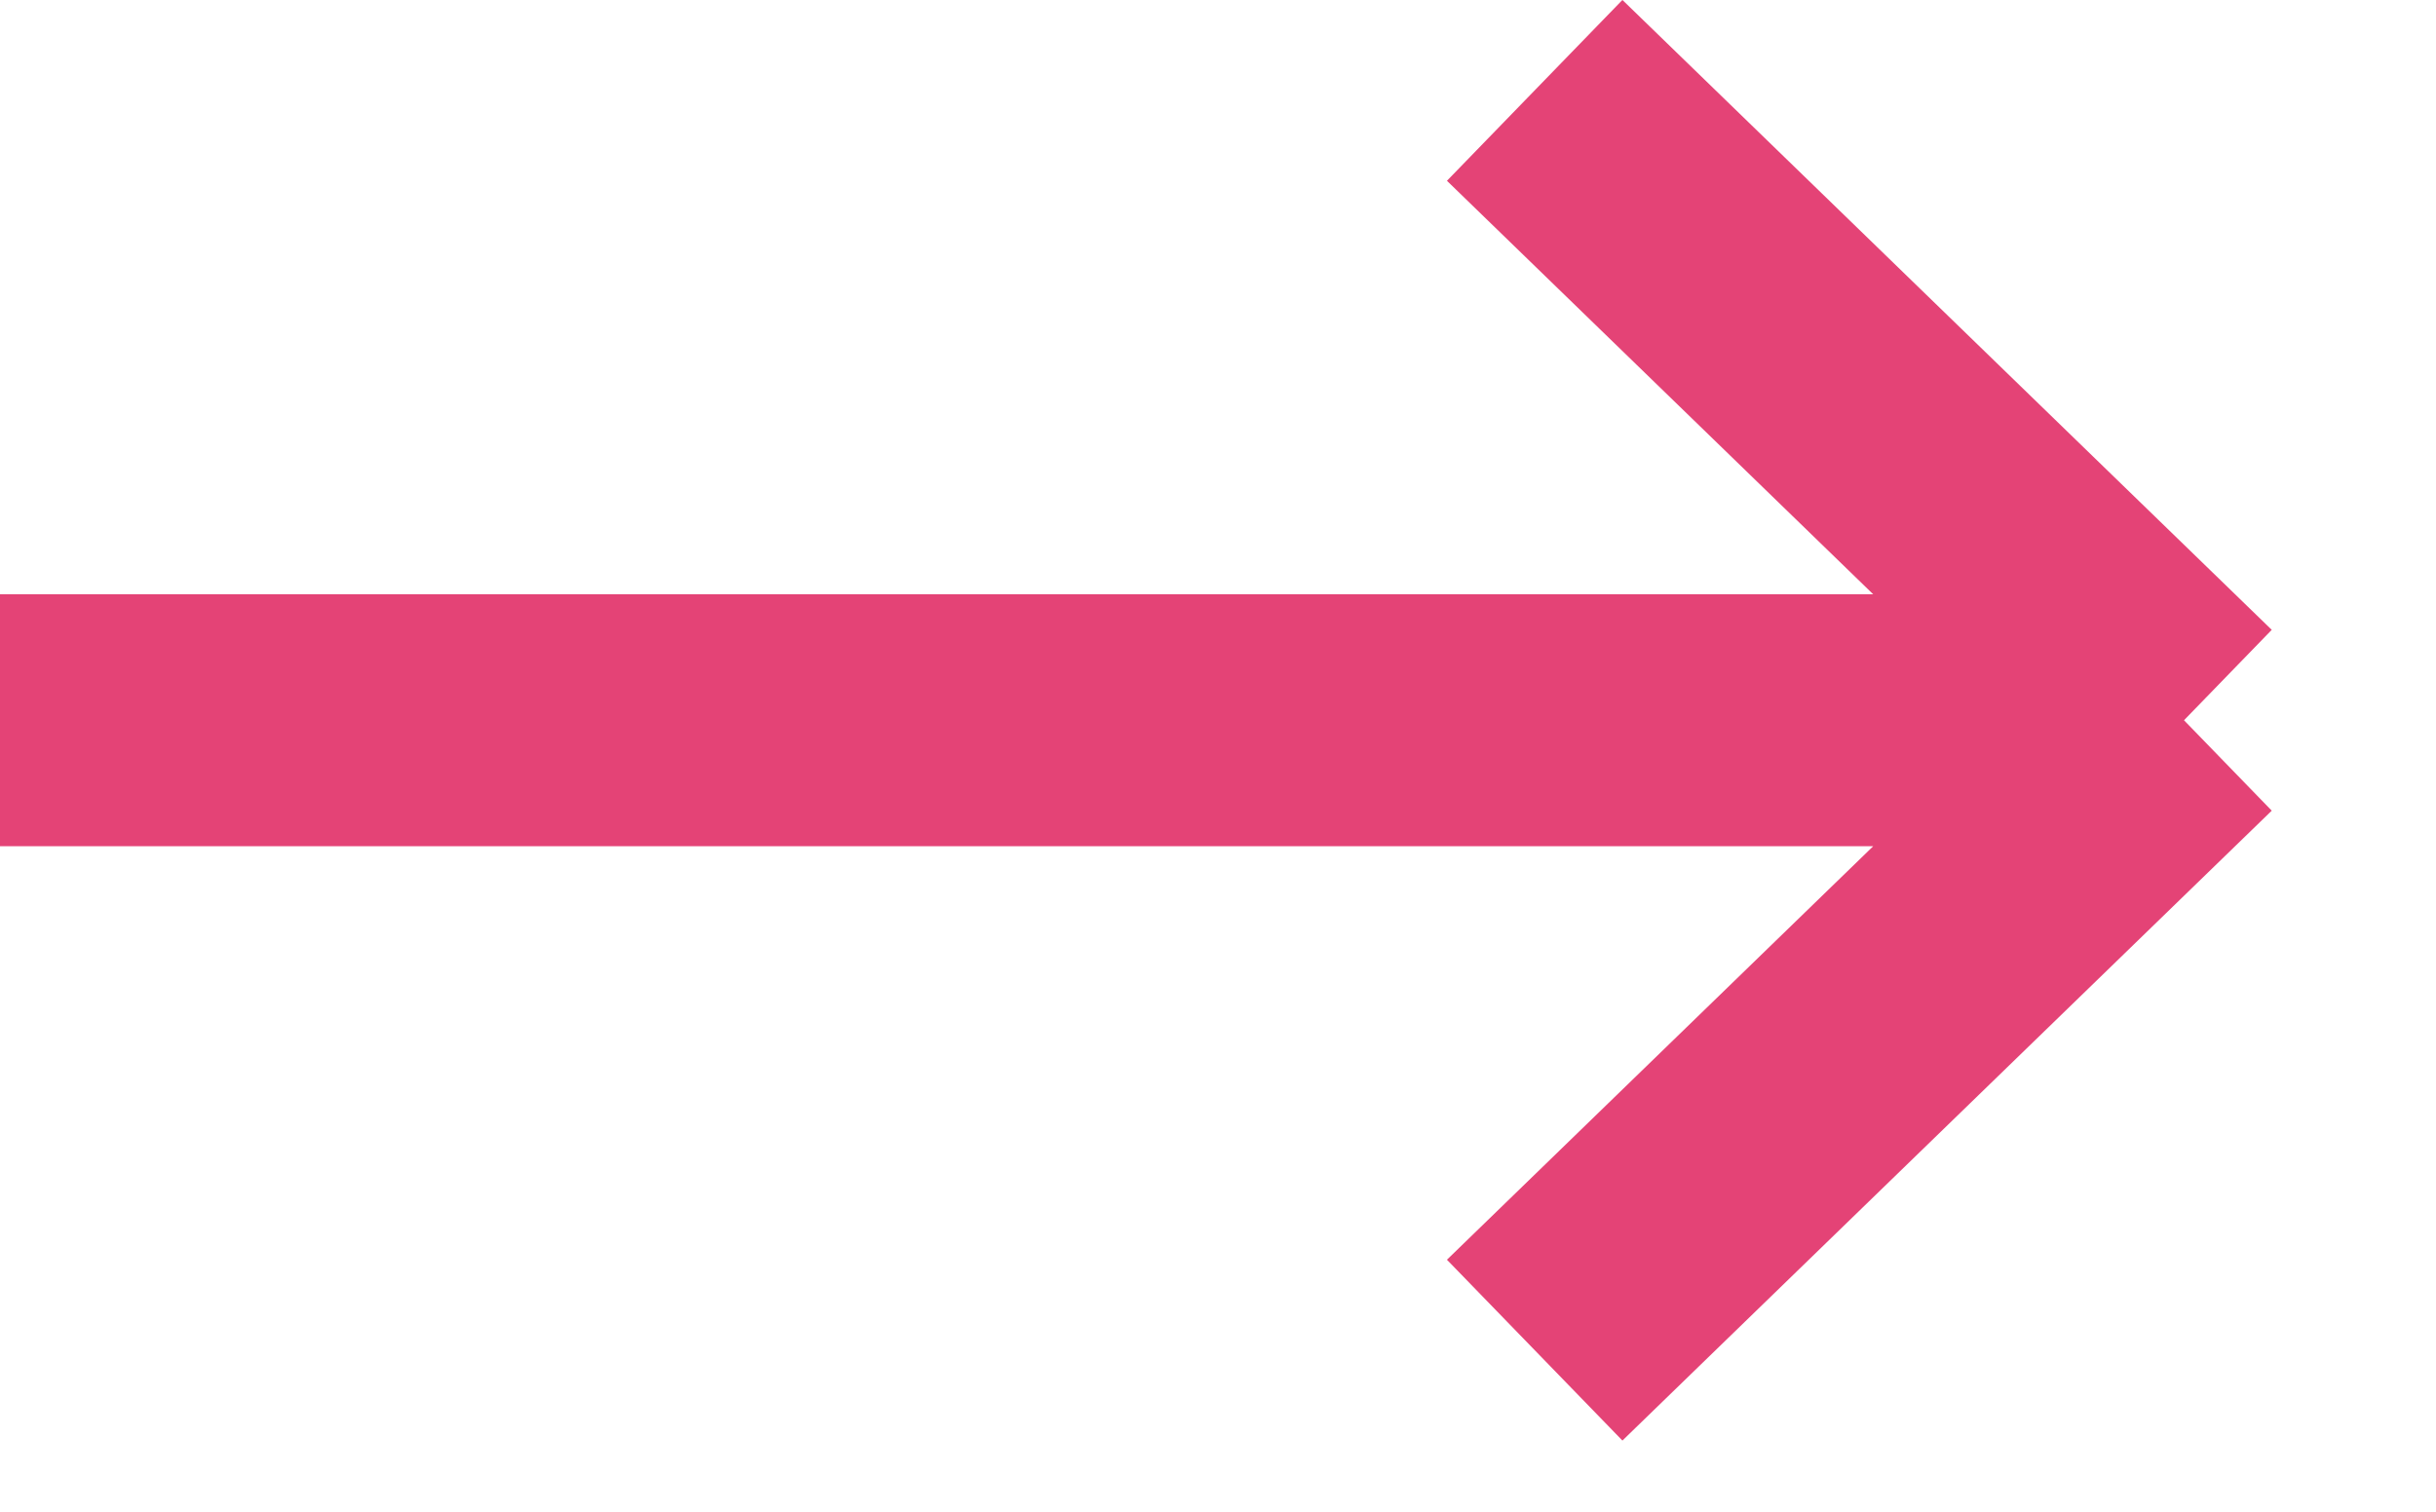 <svg width="29" height="18" viewBox="0 0 29 18" fill="none" xmlns="http://www.w3.org/2000/svg">
<path d="M18.27 1.076L26 8.576M26 8.576L18.27 16.076M26 8.576H0" stroke="#E44376" stroke-width="3"/>
</svg>
